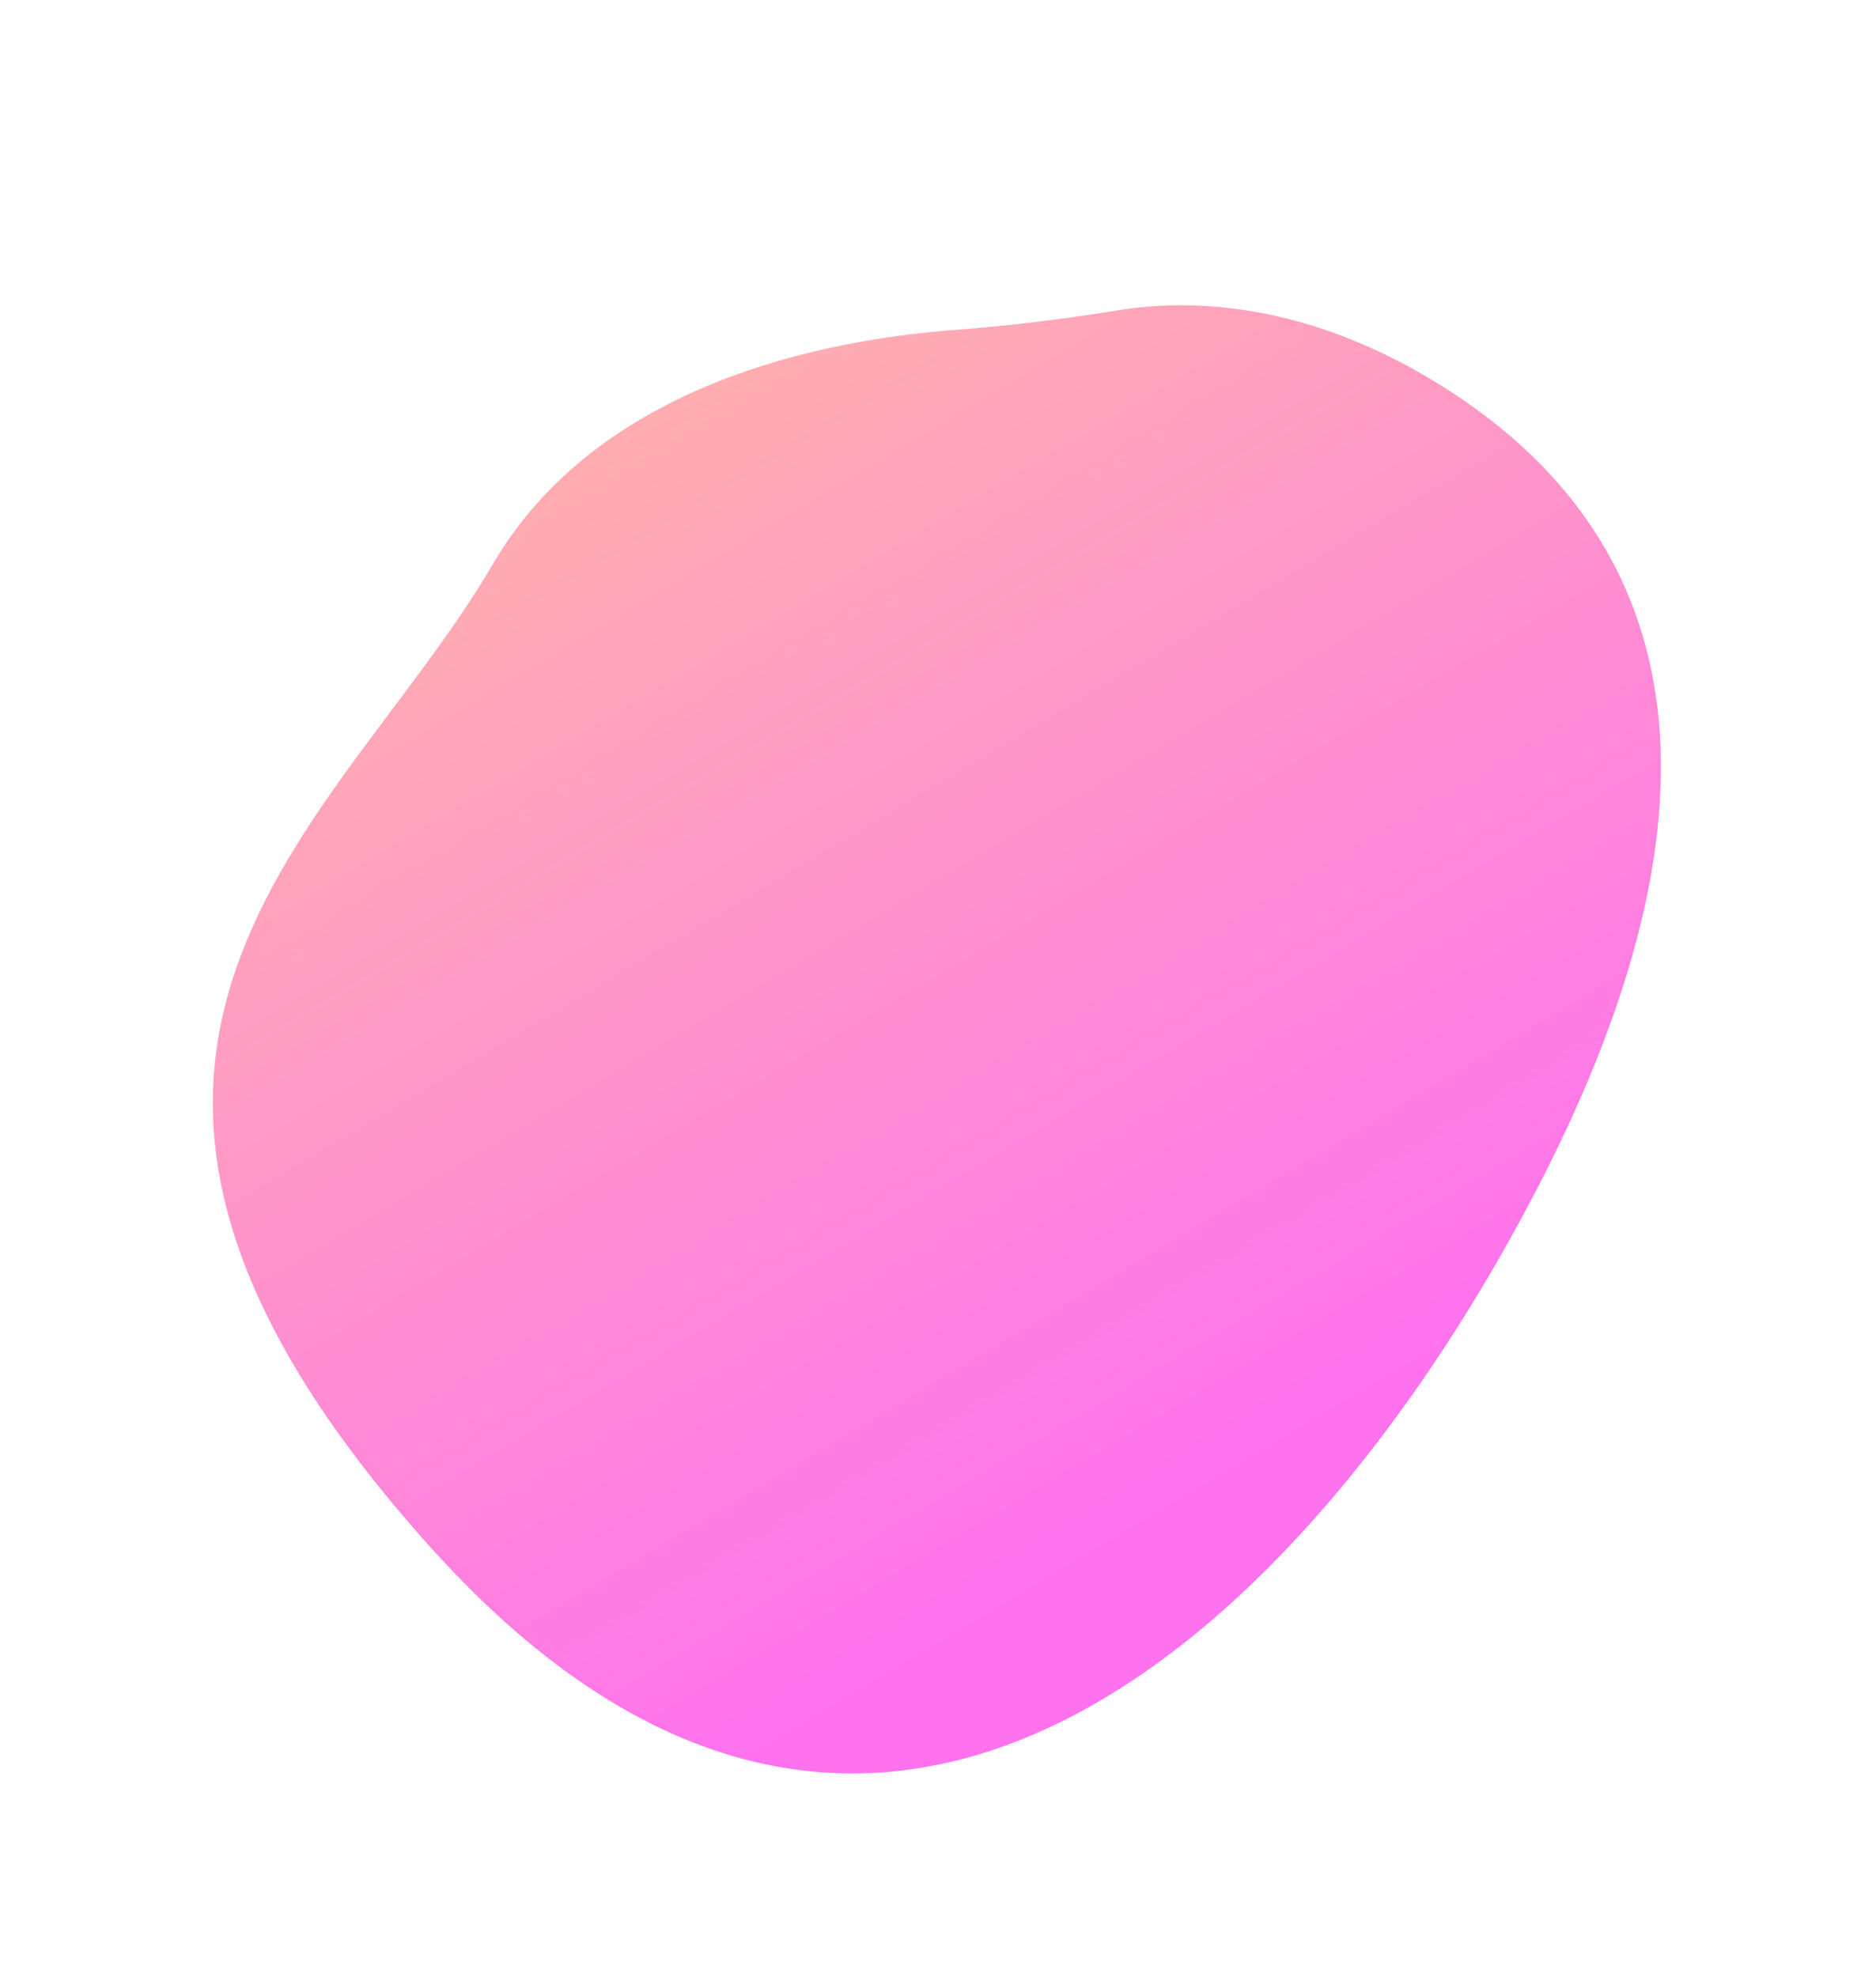 <svg xmlns="http://www.w3.org/2000/svg" xmlns:xlink="http://www.w3.org/1999/xlink" width="245.885" height="259.051" viewBox="0 0 245.885 259.051">
  <defs>
    <linearGradient id="linear-gradient" x1="0.912" y1="0.255" x2="0.5" y2="1" gradientUnits="objectBoundingBox">
      <stop offset="0" stop-color="#ff8d8d"/>
      <stop offset="1" stop-color="#ff36e8"/>
    </linearGradient>
  </defs>
  <path id="img_element_05" d="M189.867,54.213c-4.761-5.433-9.312-11.044-13.589-16.866C166.109,23.508,145.543,1.475,118.117,2.306,78.243,3.515,28.7-20.652,4.534,63.932s53.167,102.708,116,97.875,83.375-32.625,83.375-66.458c0-21.146-8.024-34.268-14.042-41.135" transform="matrix(0.53, -0.848, 0.848, 0.53, 0, 172.925)" opacity="0.7" fill="url(#linear-gradient)" style="mix-blend-mode: multiply;isolation: isolate"/>
</svg>
